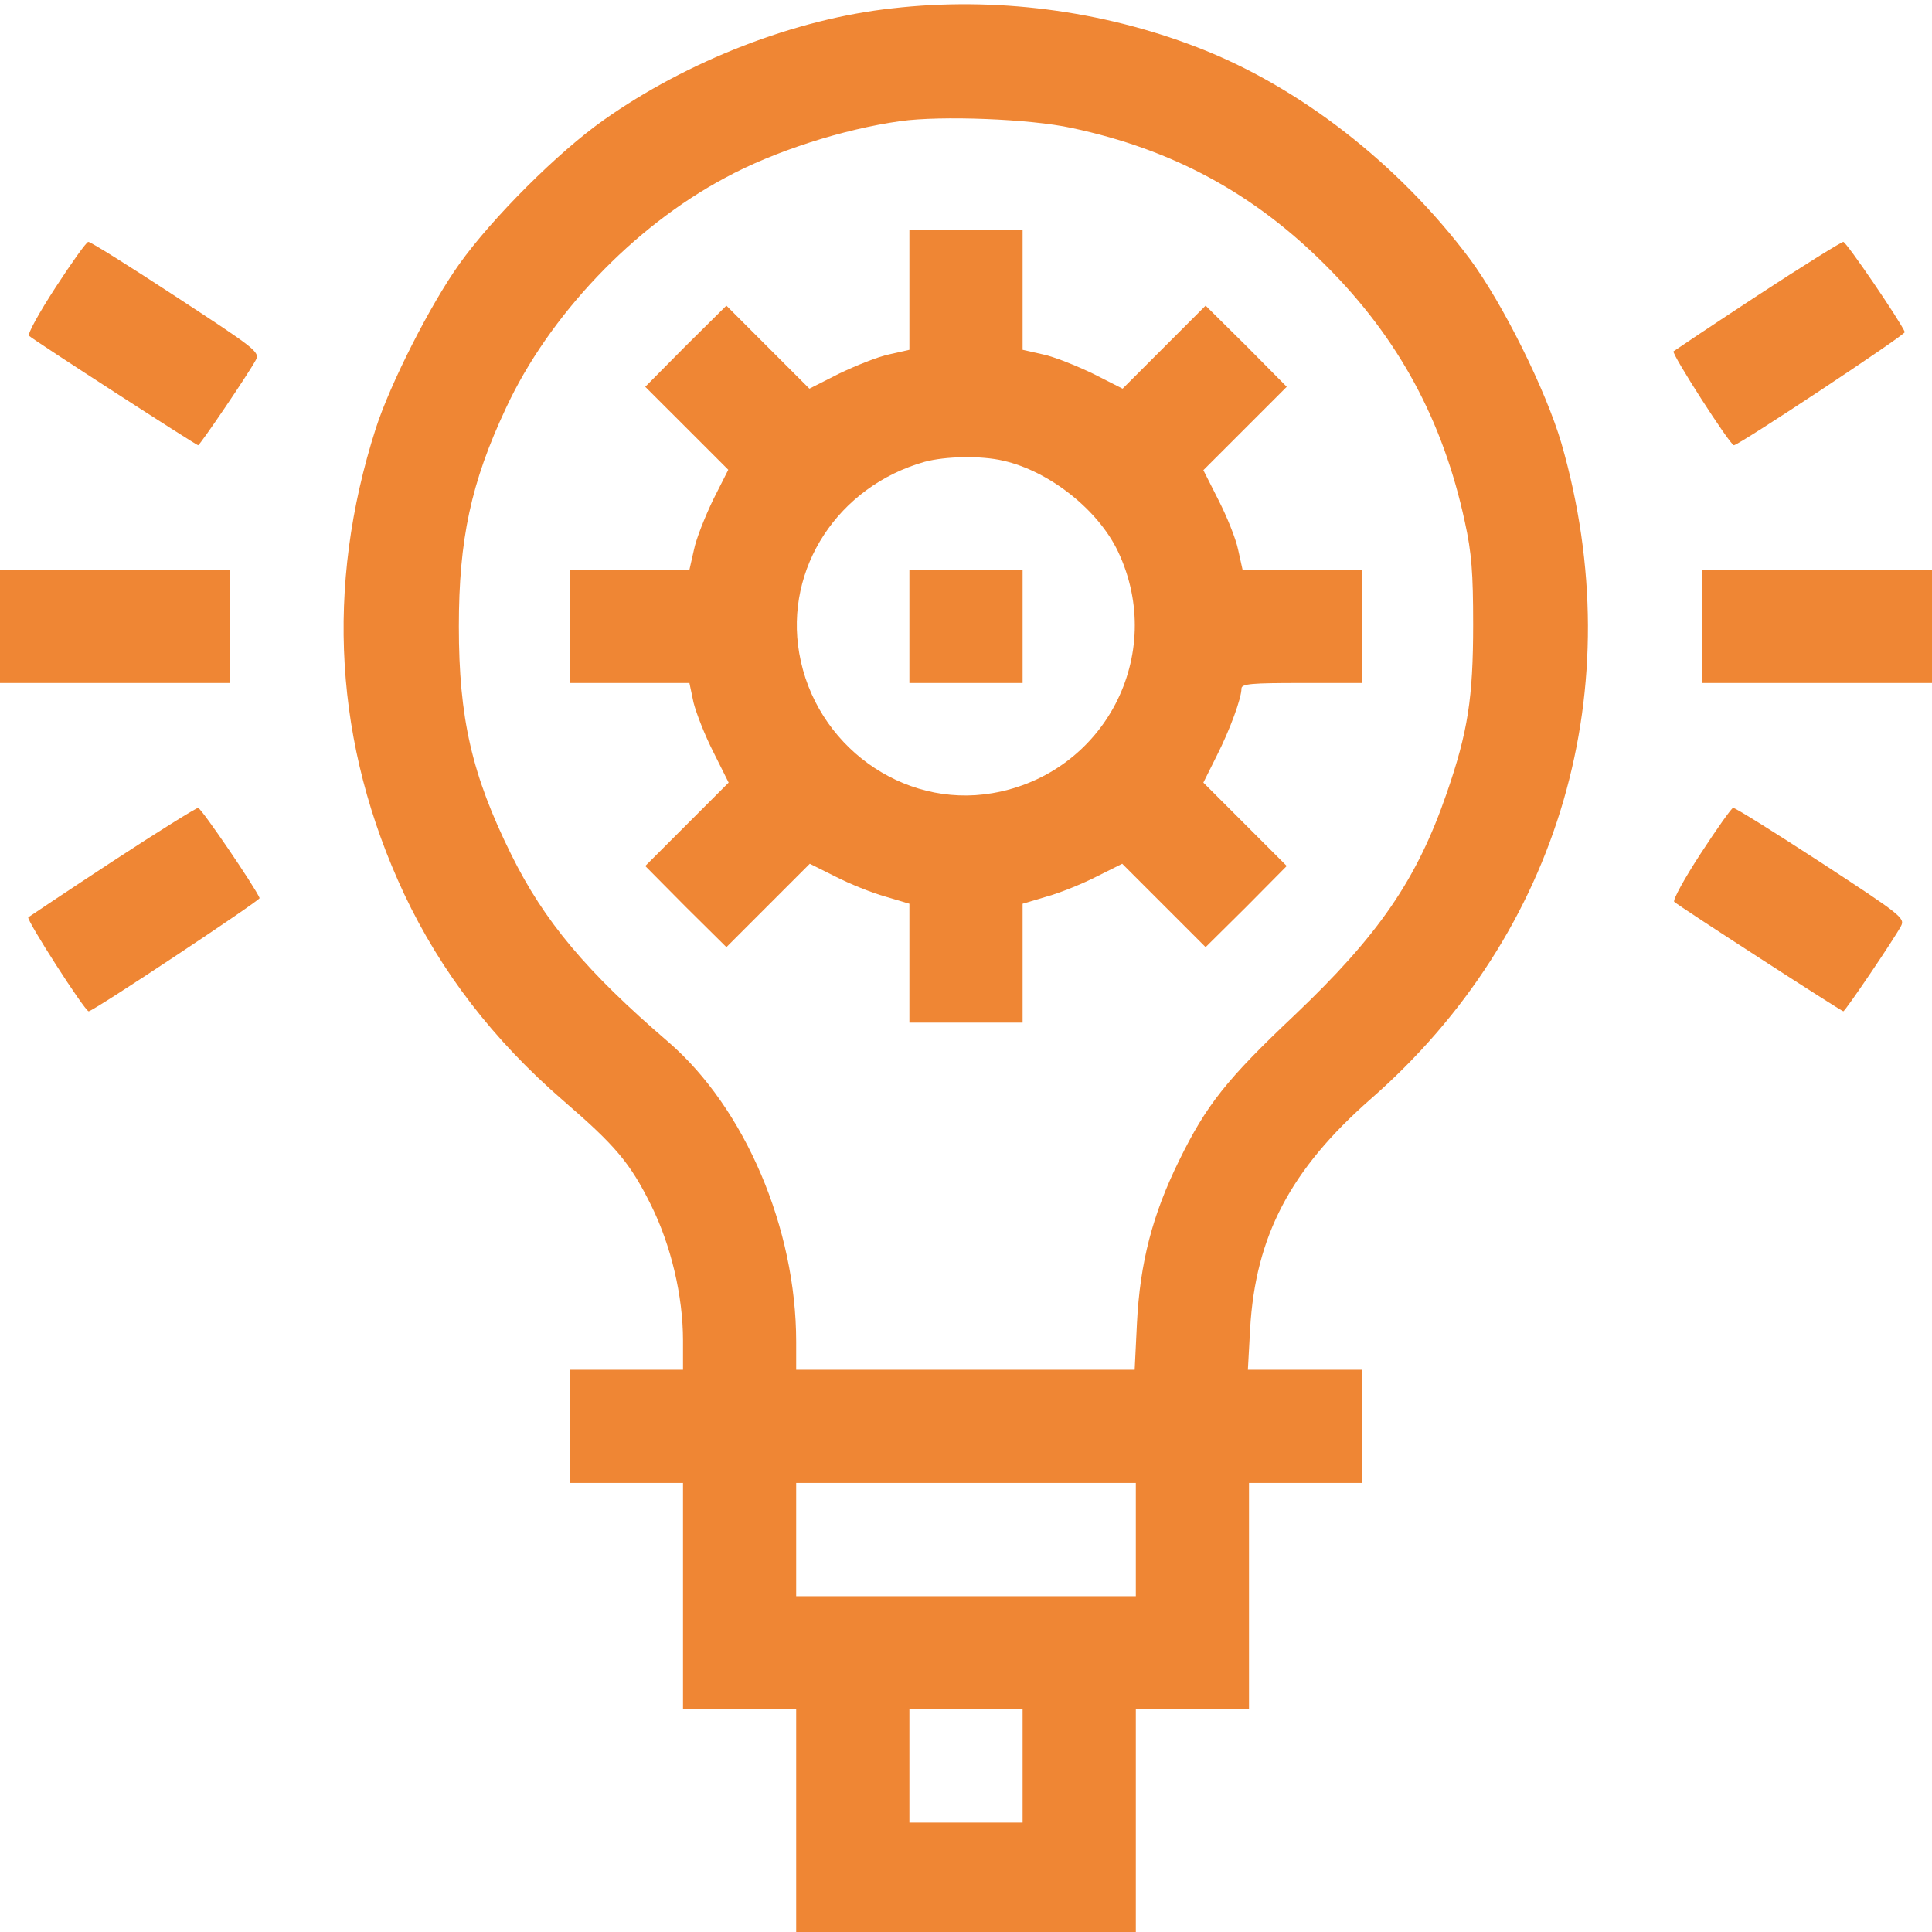 <svg width="50" height="50" viewBox="0 0 50 50" fill="none" xmlns="http://www.w3.org/2000/svg">
<g clip-path="url(#clip0_24_7)">
<path d="M23.096 0.215C20.586 0.488 17.793 1.572 15.625 3.105C14.443 3.936 12.734 5.645 11.885 6.836C11.133 7.891 10.098 9.932 9.727 11.084C8.408 15.195 8.652 19.277 10.459 23.135C11.406 25.146 12.773 26.924 14.58 28.486C15.938 29.658 16.309 30.098 16.855 31.201C17.363 32.227 17.676 33.535 17.676 34.688V35.449H14.746V38.379H17.676V44.238H20.605V50H29.395V44.238H32.324V38.379H35.254V35.449H32.295L32.353 34.395C32.49 31.992 33.398 30.264 35.478 28.438C40.381 24.15 42.227 17.783 40.41 11.475C40.01 10.107 38.897 7.861 38.037 6.699C36.201 4.248 33.623 2.236 30.977 1.221C28.496 0.264 25.742 -0.088 23.096 0.215ZM27.734 3.311C30.352 3.867 32.461 5.01 34.326 6.885C36.191 8.75 37.344 10.879 37.91 13.506C38.086 14.307 38.125 14.824 38.125 16.162C38.125 18.066 37.988 18.945 37.441 20.527C36.67 22.764 35.684 24.199 33.496 26.279C31.748 27.93 31.221 28.594 30.518 30.029C29.824 31.436 29.502 32.685 29.424 34.248L29.365 35.449H20.605V34.727C20.605 31.787 19.277 28.682 17.305 26.973C15.166 25.137 14.082 23.838 13.232 22.119C12.207 20.049 11.875 18.574 11.875 16.211C11.875 13.965 12.188 12.49 13.096 10.557C14.209 8.164 16.387 5.869 18.77 4.6C20.029 3.916 21.826 3.34 23.301 3.135C24.346 2.988 26.66 3.076 27.734 3.311ZM29.395 41.309H20.605V38.379H29.395V41.309ZM26.465 47.168H23.535V44.238H26.465V47.168Z" fill="#EF8634"/>
<path d="M23.535 9.053L23.018 9.17C22.725 9.229 22.148 9.463 21.719 9.668L20.947 10.059L18.799 7.91L17.744 8.955L16.699 10.01L18.848 12.158L18.457 12.93C18.252 13.359 18.018 13.935 17.959 14.229L17.842 14.746H14.746V17.676H17.842L17.949 18.184C18.018 18.457 18.242 19.033 18.467 19.473L18.857 20.254L16.699 22.412L17.744 23.467L18.799 24.512L20.957 22.354L21.621 22.686C21.982 22.871 22.559 23.105 22.91 23.203L23.535 23.389V26.465H26.465V23.389L27.09 23.203C27.441 23.105 28.018 22.871 28.379 22.686L29.043 22.354L31.201 24.512L32.256 23.467L33.301 22.412L31.143 20.254L31.484 19.57C31.836 18.877 32.129 18.066 32.129 17.822C32.129 17.695 32.383 17.676 33.691 17.676H35.254V14.746H32.158L32.041 14.219C31.982 13.935 31.748 13.359 31.533 12.939L31.143 12.168L33.301 10.01L32.256 8.955L31.201 7.91L29.053 10.059L28.281 9.668C27.852 9.463 27.275 9.229 26.982 9.17L26.465 9.053V5.957H23.535V9.053ZM25.967 11.924C27.168 12.197 28.428 13.203 28.936 14.277C30.195 16.943 28.584 20.029 25.684 20.527C23.359 20.928 21.094 19.287 20.684 16.904C20.303 14.707 21.689 12.588 23.926 11.953C24.463 11.807 25.391 11.787 25.967 11.924Z" fill="#EF8634"/>
<path d="M23.535 17.676H26.465V14.746H23.535V17.676Z" fill="#EF8634"/>
<path d="M1.436 7.441C1.016 8.086 0.703 8.652 0.752 8.691C0.879 8.809 5.078 11.523 5.127 11.523C5.176 11.523 6.445 9.648 6.621 9.316C6.729 9.111 6.611 9.023 4.551 7.676C3.359 6.895 2.334 6.25 2.285 6.26C2.236 6.26 1.855 6.797 1.436 7.441Z" fill="#EF8634"/>
<path d="M45.488 7.646C44.326 8.408 43.35 9.062 43.311 9.092C43.252 9.15 44.775 11.523 44.873 11.523C45 11.523 49.316 8.662 49.297 8.594C49.18 8.311 47.783 6.26 47.705 6.26C47.656 6.26 46.65 6.885 45.488 7.646Z" fill="#EF8634"/>
<path d="M0 17.676H5.957V14.746H0V17.676Z" fill="#EF8634"/>
<path d="M44.043 17.676H50V14.746H44.043V17.676Z" fill="#EF8634"/>
<path d="M2.91 22.295C1.748 23.057 0.771 23.711 0.732 23.74C0.674 23.799 2.197 26.172 2.295 26.172C2.412 26.172 6.738 23.301 6.719 23.242C6.602 22.959 5.205 20.908 5.127 20.908C5.078 20.908 4.072 21.533 2.91 22.295Z" fill="#EF8634"/>
<path d="M44.014 22.09C43.594 22.734 43.281 23.301 43.33 23.34C43.457 23.457 47.656 26.172 47.705 26.172C47.754 26.172 49.023 24.297 49.199 23.965C49.307 23.76 49.19 23.672 47.129 22.324C45.928 21.543 44.902 20.898 44.853 20.908C44.815 20.908 44.434 21.445 44.014 22.09Z" fill="#EF8634"/>
</g>
<defs>
<clipPath id="clip0_24_7">
<rect width="50" height="50" fill="white"/>
</clipPath>
</defs>
</svg>
